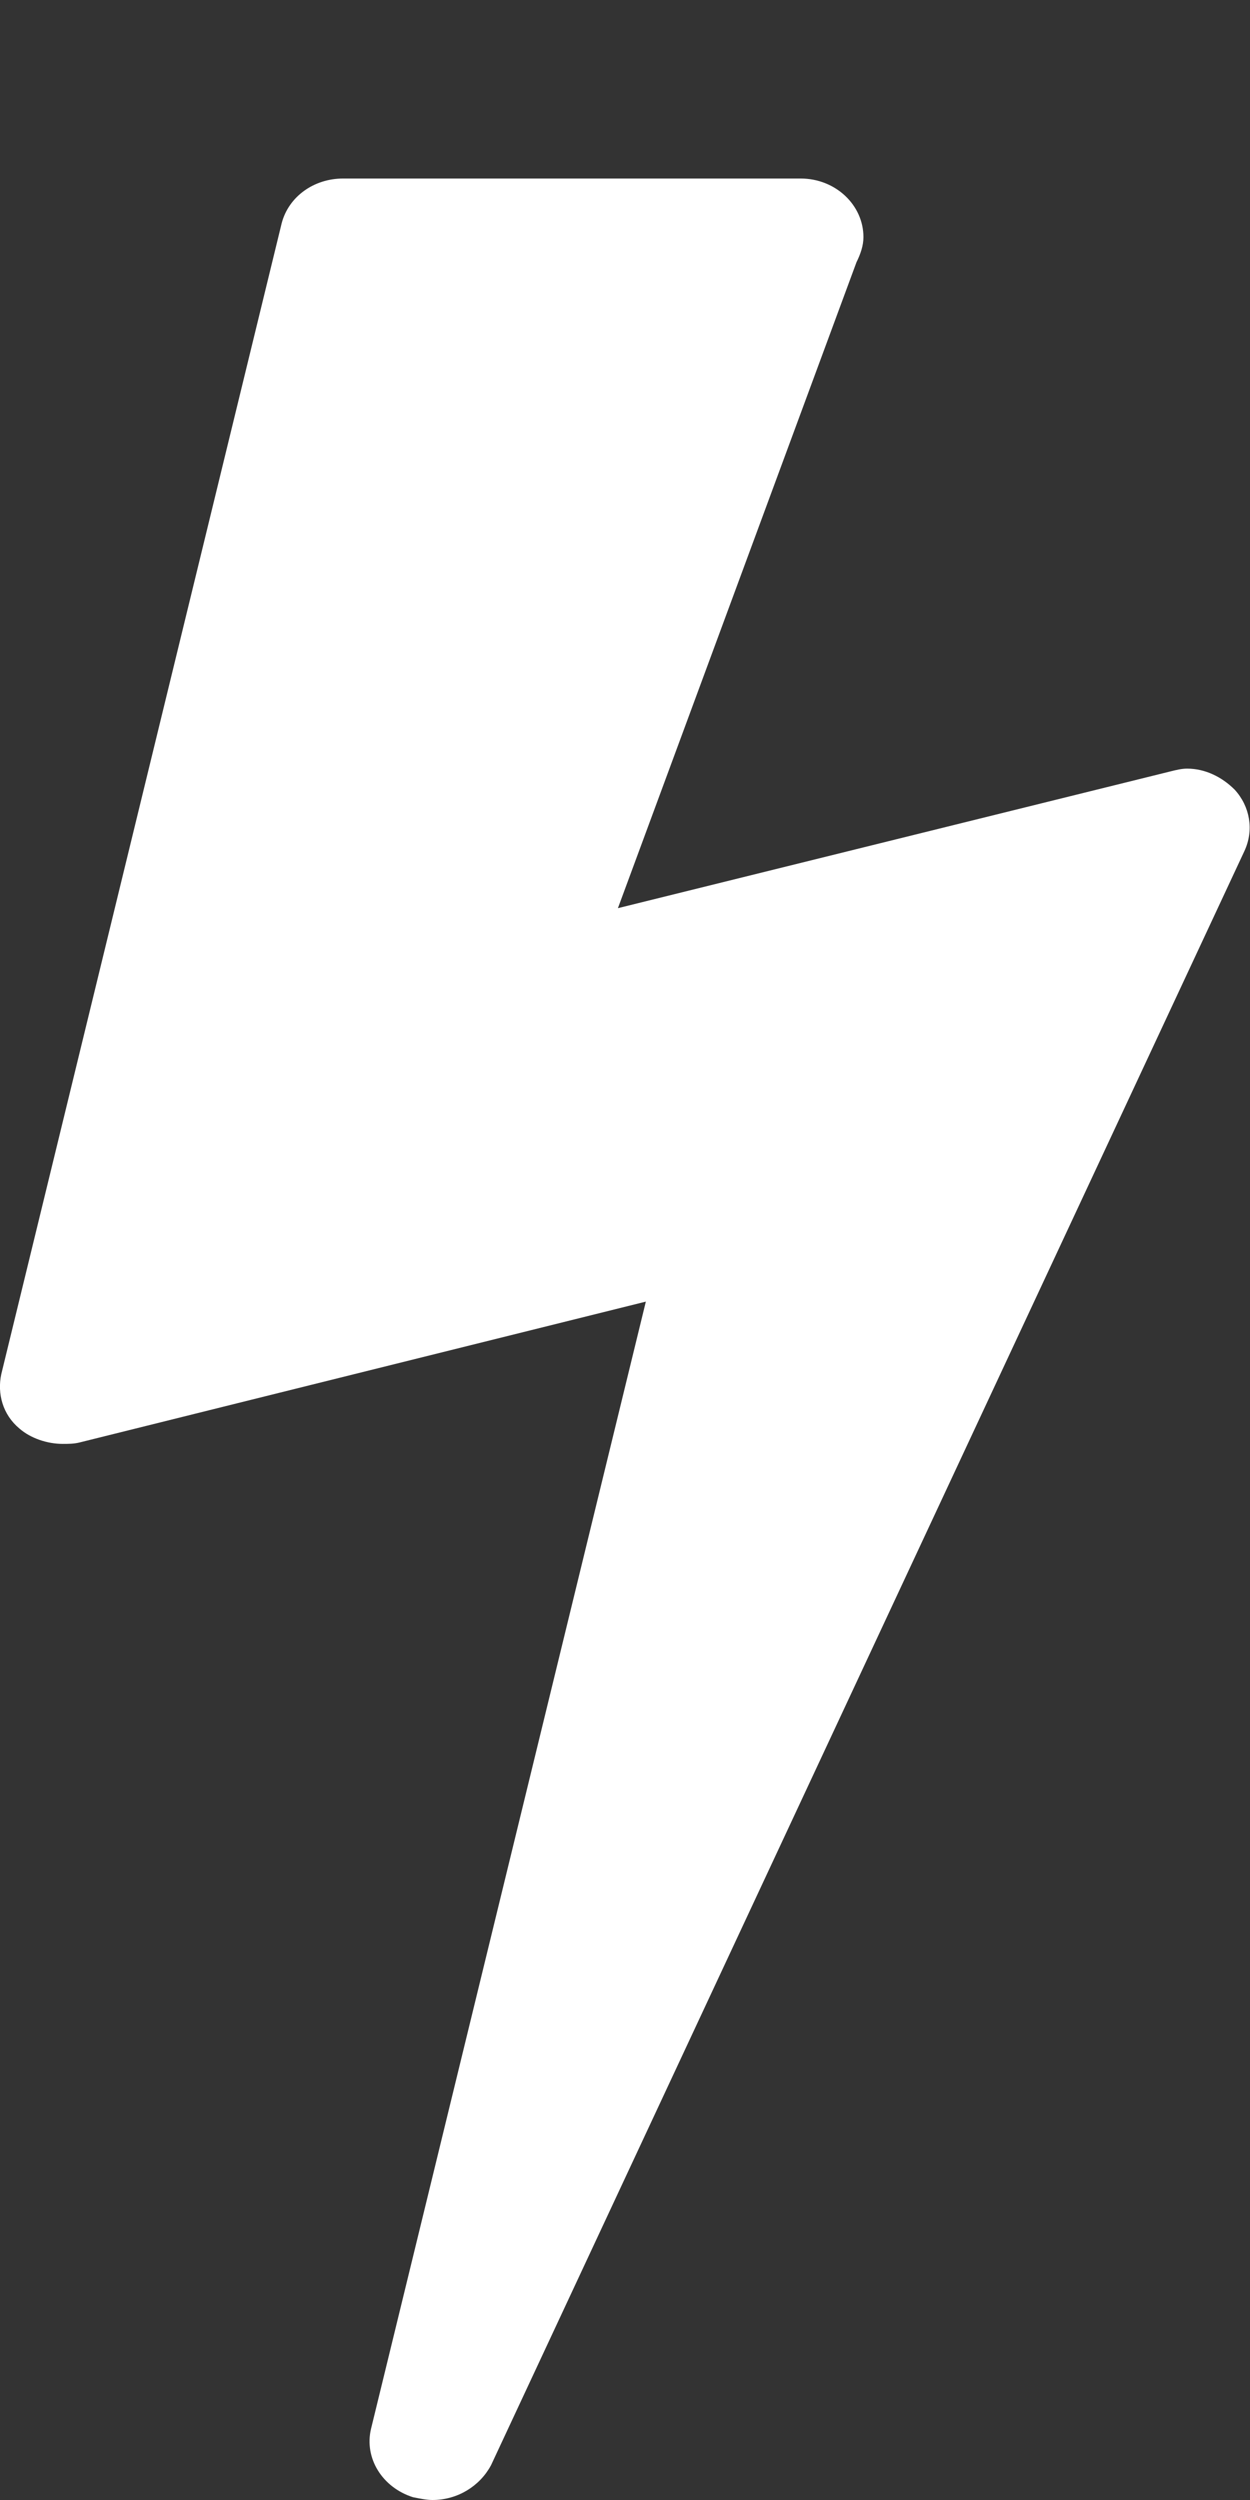 <!-- Generated by IcoMoon.io -->
<svg version="1.1" xmlns="http://www.w3.org/2000/svg" width="28" height="56" viewBox="0 0 28 56">
<rect x="0" y="0" width="28" height="56" fill="#333333" stroke="none"/>
<title>bolt</title>
<path fill="#fff" d="M27.656 17.688c0.344 0.375 0.437 0.906 0.219 1.375l-16.875 36.156c-0.25 0.469-0.75 0.781-1.313 0.781-0.125 0-0.281-0.031-0.438-0.063-0.687-0.219-1.094-0.875-0.938-1.531l6.156-25.25-12.688 3.156c-0.125 0.031-0.25 0.031-0.375 0.031-0.344 0-0.719-0.125-0.969-0.344-0.375-0.312-0.5-0.781-0.406-1.219l6.281-25.781c0.156-0.594 0.719-1 1.375-1h10.25c0.781 0 1.406 0.594 1.406 1.312 0 0.188-0.063 0.375-0.156 0.563l-5.344 14.469 12.375-3.063c0.125-0.031 0.25-0.063 0.375-0.063 0.406 0 0.781 0.188 1.063 0.469z"></path>
</svg>
